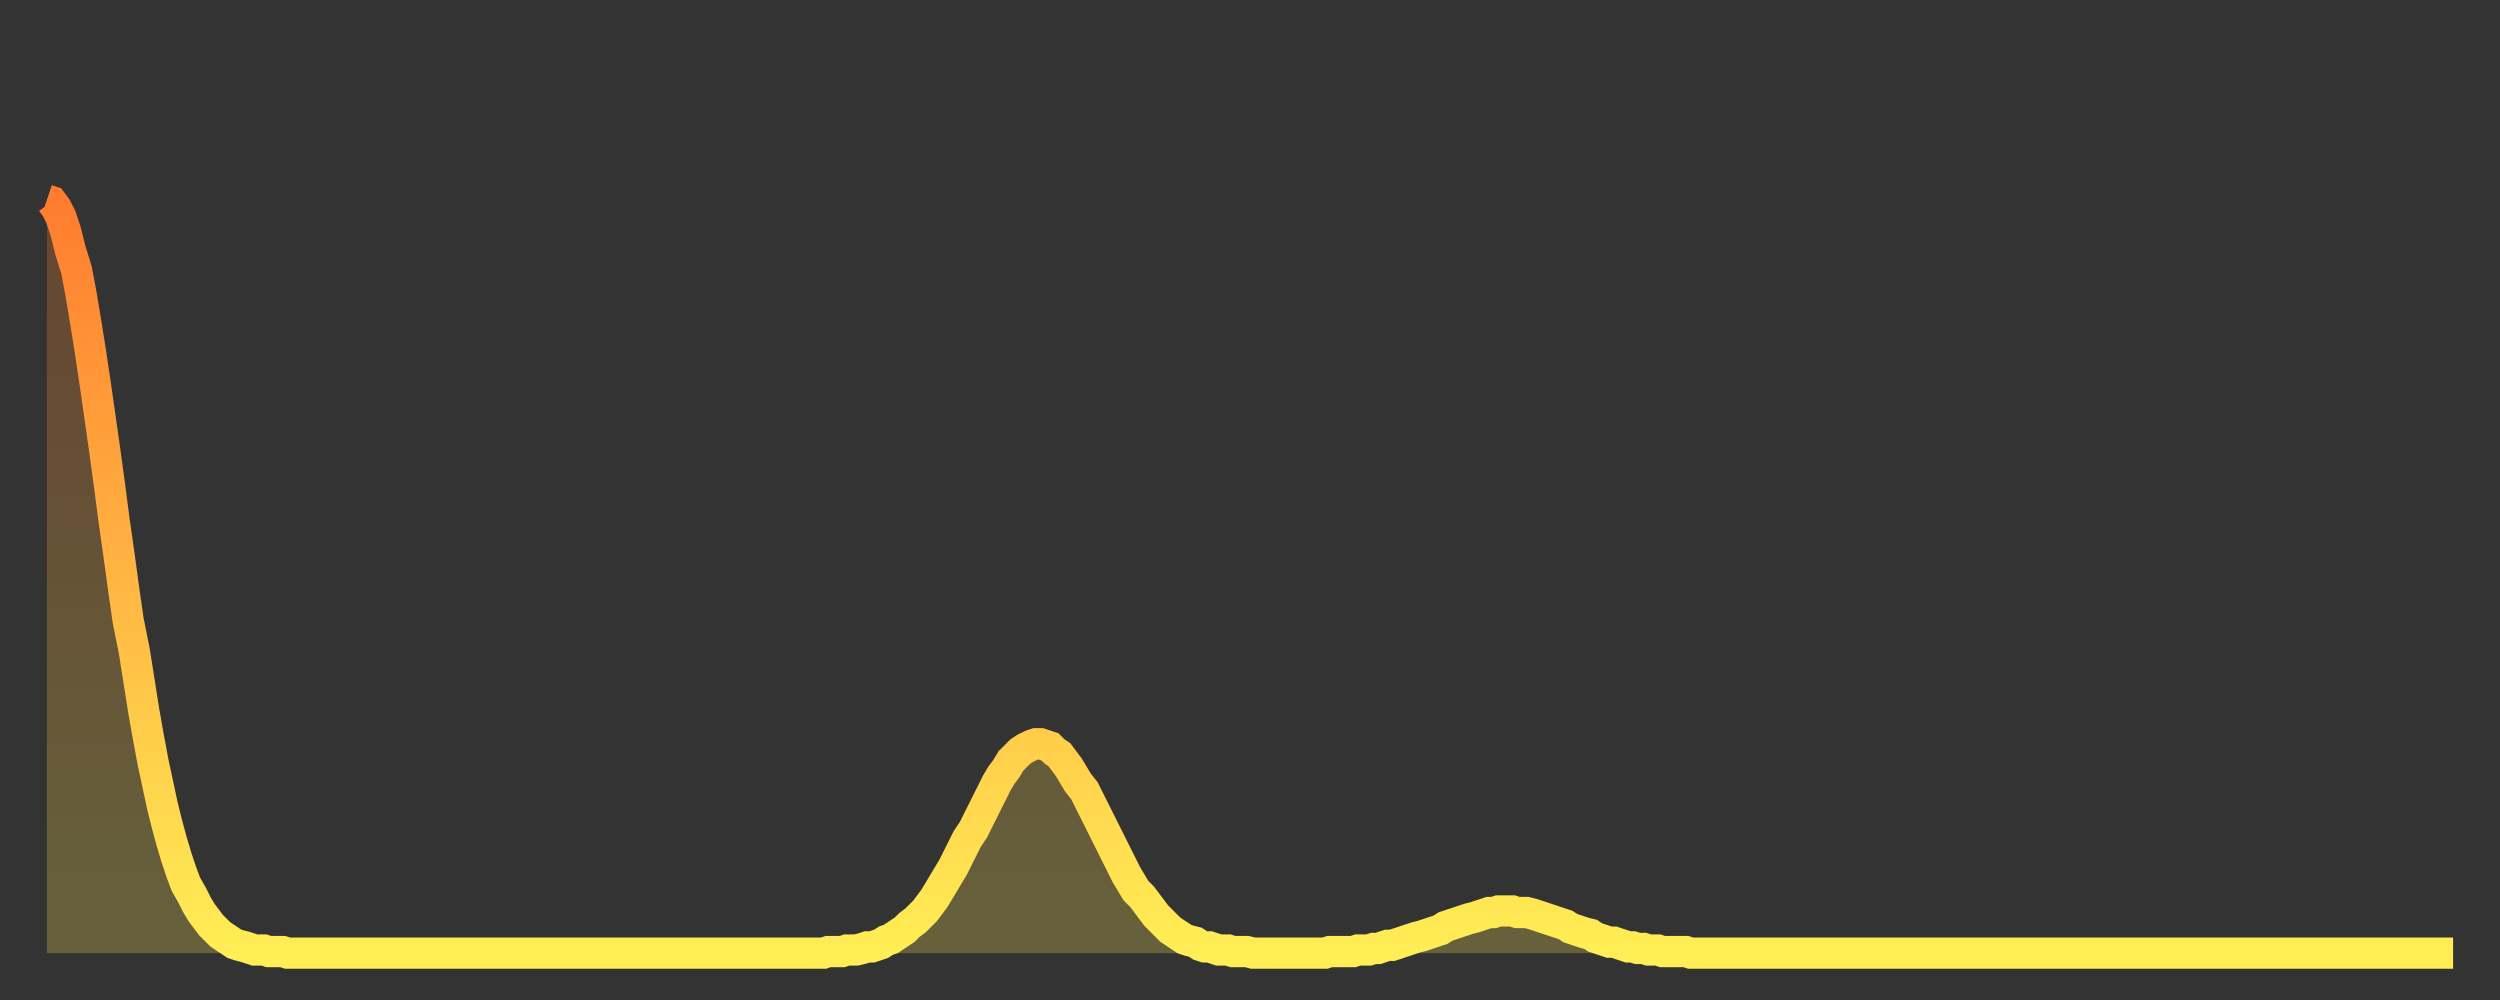 <?xml version="1.0" encoding="utf-8" ?>
<svg baseProfile="full" height="64" version="1.1" width="160" xmlns="http://www.w3.org/2000/svg" xmlns:ev="http://www.w3.org/2001/xml-events" xmlns:xlink="http://www.w3.org/1999/xlink"><rect width="100%" height="100%" fill="#333333" stroke="none"/><defs><linearGradient id="id918818" x1="0" x2="0" y1="0" y2="1"><stop offset="0%" stop-color="#ff7c2f" /><stop offset="50%" stop-color="#ffb542" /><stop offset="100%" stop-color="#ffee55" /></linearGradient></defs><g transform="translate(3,3)"><g><path d="M 0.0 9.8 0.3 9.9 0.6 10.3 0.9 10.9 1.2 11.8 1.5 13.0 1.9 14.3 2.2 15.9 2.5 17.7 2.8 19.6 3.1 21.6 3.4 23.7 3.7 25.8 4.0 28.0 4.3 30.3 4.6 32.4 4.9 34.6 5.2 36.7 5.6 38.7 5.9 40.6 6.2 42.5 6.5 44.2 6.8 45.8 7.1 47.2 7.4 48.6 7.7 49.8 8.0 50.9 8.3 51.9 8.6 52.8 8.9 53.6 9.3 54.3 9.6 54.9 9.9 55.4 10.2 55.8 10.5 56.2 10.8 56.5 11.1 56.8 11.4 57.0 11.7 57.2 12.0 57.4 12.3 57.5 12.7 57.6 13.0 57.7 13.3 57.8 13.6 57.8 13.9 57.8 14.2 57.9 14.5 57.9 14.8 57.9 15.1 57.9 15.4 58.0 15.7 58.0 16.0 58.0 16.4 58.0 16.7 58.0 17.0 58.0 17.3 58.0 17.6 58.0 17.9 58.0 18.2 58.0 18.5 58.0 18.8 58.0 19.1 58.0 19.4 58.0 19.8 58.0 20.1 58.0 20.4 58.0 20.7 58.0 21.0 58.0 21.3 58.0 21.6 58.0 21.9 58.0 22.2 58.0 22.5 58.0 22.8 58.0 23.1 58.0 23.5 58.0 23.8 58.0 24.1 58.0 24.4 58.0 24.7 58.0 25.0 58.0 25.3 58.0 25.6 58.0 25.9 58.0 26.2 58.0 26.5 58.0 26.8 58.0 27.2 58.0 27.5 58.0 27.8 58.0 28.1 58.0 28.4 58.0 28.7 58.0 29.0 58.0 29.3 58.0 29.6 58.0 29.9 58.0 30.2 58.0 30.6 58.0 30.9 58.0 31.2 58.0 31.5 58.0 31.8 58.0 32.1 58.0 32.4 58.0 32.7 58.0 33.0 58.0 33.3 58.0 33.6 58.0 33.9 58.0 34.3 58.0 34.6 58.0 34.9 58.0 35.2 58.0 35.5 58.0 35.8 58.0 36.1 58.0 36.4 58.0 36.7 58.0 37.0 58.0 37.3 58.0 37.7 58.0 38.0 58.0 38.3 58.0 38.6 58.0 38.9 58.0 39.2 58.0 39.5 58.0 39.8 58.0 40.1 58.0 40.4 58.0 40.7 58.0 41.0 58.0 41.4 58.0 41.7 58.0 42.0 58.0 42.3 58.0 42.6 58.0 42.9 58.0 43.2 58.0 43.5 58.0 43.8 58.0 44.1 58.0 44.4 58.0 44.7 58.0 45.1 58.0 45.4 58.0 45.7 58.0 46.0 58.0 46.3 58.0 46.6 58.0 46.9 58.0 47.2 58.0 47.5 58.0 47.8 58.0 48.1 58.0 48.5 58.0 48.8 58.0 49.1 58.0 49.4 58.0 49.7 58.0 50.0 57.9 50.3 57.9 50.6 57.9 50.9 57.9 51.2 57.8 51.5 57.8 51.8 57.8 52.2 57.7 52.5 57.6 52.8 57.6 53.1 57.5 53.4 57.4 53.7 57.2 54.0 57.1 54.3 56.9 54.6 56.7 54.9 56.5 55.2 56.2 55.6 55.9 55.9 55.6 56.2 55.3 56.5 54.9 56.8 54.5 57.1 54.0 57.4 53.5 57.7 53.0 58.0 52.5 58.3 51.9 58.6 51.3 58.9 50.7 59.3 50.1 59.6 49.5 59.9 48.9 60.2 48.3 60.5 47.7 60.8 47.1 61.1 46.6 61.4 46.2 61.7 45.7 62.0 45.4 62.3 45.1 62.6 44.9 63.0 44.7 63.3 44.6 63.6 44.6 63.9 44.7 64.2 44.8 64.5 45.1 64.8 45.3 65.1 45.7 65.4 46.1 65.7 46.6 66.0 47.1 66.4 47.6 66.7 48.2 67.0 48.8 67.3 49.4 67.6 50.0 67.9 50.6 68.2 51.2 68.5 51.8 68.8 52.4 69.1 53.0 69.4 53.5 69.7 54.0 70.1 54.4 70.4 54.8 70.7 55.2 71.0 55.6 71.3 55.9 71.6 56.2 71.9 56.5 72.2 56.7 72.5 56.9 72.8 57.1 73.1 57.2 73.5 57.3 73.8 57.5 74.1 57.6 74.4 57.6 74.7 57.7 75.0 57.8 75.3 57.8 75.6 57.8 75.9 57.9 76.2 57.9 76.5 57.9 76.8 57.9 77.2 58.0 77.5 58.0 77.8 58.0 78.1 58.0 78.4 58.0 78.7 58.0 79.0 58.0 79.3 58.0 79.6 58.0 79.9 58.0 80.2 58.0 80.5 58.0 80.9 58.0 81.2 58.0 81.5 58.0 81.8 58.0 82.1 57.9 82.4 57.9 82.7 57.9 83.0 57.9 83.3 57.9 83.6 57.9 83.9 57.8 84.3 57.8 84.6 57.8 84.9 57.7 85.2 57.7 85.5 57.6 85.8 57.5 86.1 57.5 86.4 57.4 86.7 57.3 87.0 57.2 87.3 57.1 87.6 57.0 88.0 56.9 88.3 56.8 88.6 56.7 88.9 56.6 89.2 56.5 89.5 56.3 89.8 56.2 90.1 56.1 90.4 56.0 90.7 55.9 91.0 55.8 91.4 55.7 91.7 55.6 92.0 55.5 92.3 55.4 92.6 55.4 92.9 55.3 93.2 55.3 93.5 55.3 93.8 55.3 94.1 55.4 94.4 55.4 94.7 55.4 95.1 55.5 95.4 55.6 95.7 55.7 96.0 55.8 96.3 55.9 96.6 56.0 96.9 56.1 97.2 56.2 97.5 56.4 97.8 56.5 98.1 56.6 98.4 56.7 98.8 56.8 99.1 57.0 99.4 57.1 99.7 57.2 100.0 57.3 100.3 57.3 100.6 57.4 100.9 57.5 101.2 57.6 101.5 57.6 101.8 57.7 102.2 57.7 102.5 57.8 102.8 57.8 103.1 57.8 103.4 57.9 103.7 57.9 104.0 57.9 104.3 57.9 104.6 57.9 104.9 57.9 105.2 58.0 105.5 58.0 105.9 58.0 106.2 58.0 106.5 58.0 106.8 58.0 107.1 58.0 107.4 58.0 107.7 58.0 108.0 58.0 108.3 58.0 108.6 58.0 108.9 58.0 109.3 58.0 109.6 58.0 109.9 58.0 110.2 58.0 110.5 58.0 110.8 58.0 111.1 58.0 111.4 58.0 111.7 58.0 112.0 58.0 112.3 58.0 112.6 58.0 113.0 58.0 113.3 58.0 113.6 58.0 113.9 58.0 114.2 58.0 114.5 58.0 114.8 58.0 115.1 58.0 115.4 58.0 115.7 58.0 116.0 58.0 116.3 58.0 116.7 58.0 117.0 58.0 117.3 58.0 117.6 58.0 117.9 58.0 118.2 58.0 118.5 58.0 118.8 58.0 119.1 58.0 119.4 58.0 119.7 58.0 120.1 58.0 120.4 58.0 120.7 58.0 121.0 58.0 121.3 58.0 121.6 58.0 121.9 58.0 122.2 58.0 122.5 58.0 122.8 58.0 123.1 58.0 123.4 58.0 123.8 58.0 124.1 58.0 124.4 58.0 124.7 58.0 125.0 58.0 125.3 58.0 125.6 58.0 125.9 58.0 126.2 58.0 126.5 58.0 126.8 58.0 127.2 58.0 127.5 58.0 127.8 58.0 128.1 58.0 128.4 58.0 128.7 58.0 129.0 58.0 129.3 58.0 129.6 58.0 129.9 58.0 130.2 58.0 130.5 58.0 130.9 58.0 131.2 58.0 131.5 58.0 131.8 58.0 132.1 58.0 132.4 58.0 132.7 58.0 133.0 58.0 133.3 58.0 133.6 58.0 133.9 58.0 134.2 58.0 134.6 58.0 134.9 58.0 135.2 58.0 135.5 58.0 135.8 58.0 136.1 58.0 136.4 58.0 136.7 58.0 137.0 58.0 137.3 58.0 137.6 58.0 138.0 58.0 138.3 58.0 138.6 58.0 138.9 58.0 139.2 58.0 139.5 58.0 139.8 58.0 140.1 58.0 140.4 58.0 140.7 58.0 141.0 58.0 141.3 58.0 141.7 58.0 142.0 58.0 142.3 58.0 142.6 58.0 142.9 58.0 143.2 58.0 143.5 58.0 143.8 58.0 144.1 58.0 144.4 58.0 144.7 58.0 145.1 58.0 145.4 58.0 145.7 58.0 146.0 58.0 146.3 58.0 146.6 58.0 146.9 58.0 147.2 58.0 147.5 58.0 147.8 58.0 148.1 58.0 148.4 58.0 148.8 58.0 149.1 58.0 149.4 58.0 149.7 58.0 150.0 58.0 150.3 58.0 150.6 58.0 150.9 58.0 151.2 58.0 151.5 58.0 151.8 58.0 152.1 58.0 152.5 58.0 152.8 58.0 153.1 58.0 153.4 58.0 153.7 58.0 154.0 58.0" fill="none" id="graph-curve" opacity="1" stroke="url(#id918818)" stroke-width="2" /><path d="M 0 58 L 0.0 9.8 0.3 9.9 0.6 10.3 0.9 10.9 1.2 11.8 1.5 13.0 1.9 14.3 2.2 15.9 2.5 17.7 2.8 19.6 3.1 21.6 3.4 23.7 3.7 25.8 4.0 28.0 4.3 30.3 4.6 32.4 4.9 34.6 5.2 36.7 5.6 38.7 5.9 40.6 6.2 42.5 6.5 44.2 6.8 45.8 7.1 47.2 7.4 48.6 7.7 49.8 8.0 50.9 8.3 51.9 8.6 52.8 8.9 53.6 9.3 54.3 9.6 54.9 9.9 55.4 10.2 55.8 10.5 56.2 10.8 56.5 11.1 56.8 11.4 57.0 11.7 57.2 12.0 57.4 12.3 57.5 12.7 57.6 13.0 57.7 13.3 57.8 13.6 57.8 13.9 57.8 14.2 57.9 14.5 57.9 14.8 57.9 15.1 57.9 15.4 58.0 15.7 58.0 16.0 58.0 16.4 58.0 16.7 58.0 17.0 58.0 17.3 58.0 17.6 58.0 17.9 58.0 18.2 58.0 18.5 58.0 18.8 58.0 19.1 58.0 19.4 58.0 19.8 58.0 20.1 58.0 20.4 58.0 20.7 58.0 21.0 58.0 21.3 58.0 21.6 58.0 21.9 58.0 22.2 58.0 22.5 58.0 22.8 58.0 23.1 58.0 23.5 58.0 23.8 58.0 24.1 58.0 24.4 58.0 24.7 58.0 25.0 58.0 25.3 58.0 25.6 58.0 25.9 58.0 26.2 58.0 26.5 58.0 26.8 58.0 27.2 58.0 27.5 58.0 27.8 58.0 28.1 58.0 28.4 58.0 28.7 58.0 29.0 58.0 29.3 58.0 29.6 58.0 29.9 58.0 30.2 58.0 30.6 58.0 30.9 58.0 31.2 58.0 31.5 58.0 31.8 58.0 32.1 58.0 32.4 58.0 32.7 58.0 33.0 58.0 33.3 58.0 33.6 58.0 33.9 58.0 34.3 58.0 34.6 58.0 34.9 58.0 35.2 58.0 35.5 58.0 35.8 58.0 36.1 58.0 36.4 58.0 36.7 58.0 37.0 58.0 37.3 58.0 37.7 58.0 38.0 58.0 38.3 58.0 38.6 58.0 38.9 58.0 39.2 58.0 39.5 58.0 39.8 58.0 40.1 58.0 40.4 58.0 40.7 58.0 41.0 58.0 41.4 58.0 41.7 58.0 42.0 58.0 42.3 58.0 42.6 58.0 42.9 58.0 43.2 58.0 43.5 58.0 43.8 58.0 44.1 58.0 44.4 58.0 44.7 58.0 45.1 58.0 45.4 58.0 45.7 58.0 46.0 58.0 46.3 58.0 46.6 58.0 46.9 58.0 47.2 58.0 47.5 58.0 47.8 58.0 48.1 58.0 48.5 58.0 48.8 58.0 49.1 58.0 49.4 58.0 49.7 58.0 50.0 57.9 50.3 57.9 50.6 57.9 50.9 57.9 51.2 57.8 51.5 57.8 51.8 57.8 52.2 57.7 52.5 57.6 52.8 57.6 53.1 57.5 53.4 57.4 53.7 57.2 54.0 57.1 54.3 56.9 54.6 56.7 54.9 56.5 55.2 56.2 55.6 55.9 55.9 55.6 56.2 55.3 56.5 54.9 56.8 54.5 57.1 54.0 57.4 53.5 57.7 53.0 58.0 52.5 58.3 51.9 58.6 51.3 58.9 50.7 59.3 50.1 59.6 49.5 59.9 48.9 60.2 48.3 60.5 47.7 60.8 47.1 61.1 46.6 61.4 46.2 61.7 45.7 62.0 45.4 62.3 45.1 62.6 44.9 63.0 44.7 63.3 44.6 63.6 44.6 63.9 44.7 64.2 44.8 64.5 45.1 64.8 45.3 65.1 45.7 65.4 46.1 65.7 46.6 66.0 47.1 66.4 47.6 66.7 48.2 67.0 48.8 67.3 49.4 67.6 50.0 67.9 50.6 68.2 51.2 68.5 51.8 68.8 52.4 69.1 53.0 69.4 53.5 69.7 54.0 70.1 54.4 70.4 54.8 70.7 55.2 71.0 55.6 71.3 55.9 71.6 56.2 71.9 56.5 72.2 56.7 72.5 56.9 72.8 57.1 73.1 57.2 73.5 57.3 73.8 57.5 74.1 57.6 74.4 57.6 74.7 57.7 75.0 57.8 75.3 57.8 75.6 57.8 75.9 57.9 76.2 57.9 76.5 57.9 76.8 57.9 77.2 58.0 77.5 58.0 77.8 58.0 78.1 58.0 78.4 58.0 78.7 58.0 79.0 58.0 79.3 58.0 79.6 58.0 79.9 58.0 80.2 58.0 80.5 58.0 80.9 58.0 81.2 58.0 81.5 58.0 81.8 58.0 82.1 57.9 82.4 57.9 82.7 57.9 83.0 57.9 83.3 57.9 83.6 57.9 83.9 57.8 84.3 57.8 84.6 57.8 84.9 57.7 85.2 57.7 85.5 57.6 85.8 57.5 86.1 57.5 86.4 57.4 86.7 57.3 87.0 57.2 87.3 57.1 87.6 57.0 88.0 56.9 88.3 56.8 88.6 56.7 88.9 56.6 89.2 56.5 89.5 56.3 89.8 56.2 90.1 56.1 90.4 56.0 90.7 55.9 91.0 55.8 91.4 55.7 91.7 55.6 92.0 55.5 92.3 55.4 92.6 55.4 92.9 55.3 93.2 55.3 93.5 55.3 93.8 55.3 94.1 55.4 94.4 55.4 94.7 55.4 95.1 55.5 95.4 55.6 95.7 55.7 96.0 55.8 96.3 55.9 96.6 56.0 96.9 56.1 97.2 56.2 97.5 56.4 97.8 56.5 98.1 56.6 98.4 56.7 98.8 56.8 99.1 57.0 99.4 57.1 99.7 57.2 100.0 57.3 100.3 57.3 100.6 57.4 100.9 57.5 101.2 57.6 101.5 57.6 101.8 57.7 102.2 57.7 102.5 57.8 102.8 57.8 103.1 57.8 103.4 57.9 103.7 57.9 104.0 57.9 104.3 57.9 104.6 57.9 104.9 57.9 105.2 58.0 105.5 58.0 105.9 58.0 106.2 58.0 106.5 58.0 106.8 58.0 107.1 58.0 107.4 58.0 107.7 58.0 108.0 58.0 108.3 58.0 108.6 58.0 108.9 58.0 109.3 58.0 109.6 58.0 109.9 58.0 110.2 58.0 110.5 58.0 110.8 58.0 111.1 58.0 111.4 58.0 111.7 58.0 112.0 58.0 112.3 58.0 112.6 58.0 113.0 58.0 113.3 58.0 113.6 58.0 113.9 58.0 114.2 58.0 114.5 58.0 114.8 58.0 115.1 58.0 115.4 58.0 115.7 58.0 116.0 58.0 116.3 58.0 116.7 58.0 117.0 58.0 117.3 58.0 117.6 58.0 117.9 58.0 118.2 58.0 118.5 58.0 118.8 58.0 119.1 58.0 119.4 58.0 119.7 58.0 120.1 58.0 120.4 58.0 120.7 58.0 121.0 58.0 121.3 58.0 121.6 58.0 121.9 58.0 122.2 58.0 122.5 58.0 122.8 58.0 123.1 58.0 123.4 58.0 123.8 58.0 124.1 58.0 124.4 58.0 124.7 58.0 125.0 58.0 125.3 58.0 125.6 58.0 125.9 58.0 126.2 58.0 126.5 58.0 126.8 58.0 127.2 58.0 127.5 58.0 127.8 58.0 128.1 58.0 128.4 58.0 128.7 58.0 129.0 58.0 129.3 58.0 129.6 58.0 129.9 58.0 130.2 58.0 130.5 58.0 130.9 58.0 131.2 58.0 131.5 58.0 131.8 58.0 132.1 58.0 132.4 58.0 132.7 58.0 133.0 58.0 133.3 58.0 133.6 58.0 133.9 58.0 134.2 58.0 134.6 58.0 134.9 58.0 135.2 58.0 135.5 58.0 135.8 58.0 136.1 58.0 136.4 58.0 136.7 58.0 137.0 58.0 137.3 58.0 137.6 58.0 138.0 58.0 138.3 58.0 138.6 58.0 138.9 58.0 139.2 58.0 139.5 58.0 139.8 58.0 140.1 58.0 140.4 58.0 140.7 58.0 141.0 58.0 141.3 58.0 141.7 58.0 142.0 58.0 142.3 58.0 142.6 58.0 142.9 58.0 143.2 58.0 143.5 58.0 143.8 58.0 144.1 58.0 144.4 58.0 144.7 58.0 145.1 58.0 145.4 58.0 145.7 58.0 146.0 58.0 146.3 58.0 146.6 58.0 146.9 58.0 147.2 58.0 147.5 58.0 147.8 58.0 148.1 58.0 148.4 58.0 148.8 58.0 149.1 58.0 149.4 58.0 149.7 58.0 150.0 58.0 150.3 58.0 150.6 58.0 150.9 58.0 151.2 58.0 151.5 58.0 151.8 58.0 152.1 58.0 152.5 58.0 152.8 58.0 153.1 58.0 153.4 58.0 153.7 58.0 154.0 58.0 154 58" fill="url(#id918818)" fill-opacity=".25" id="graph-shadow" /></g></g></svg>